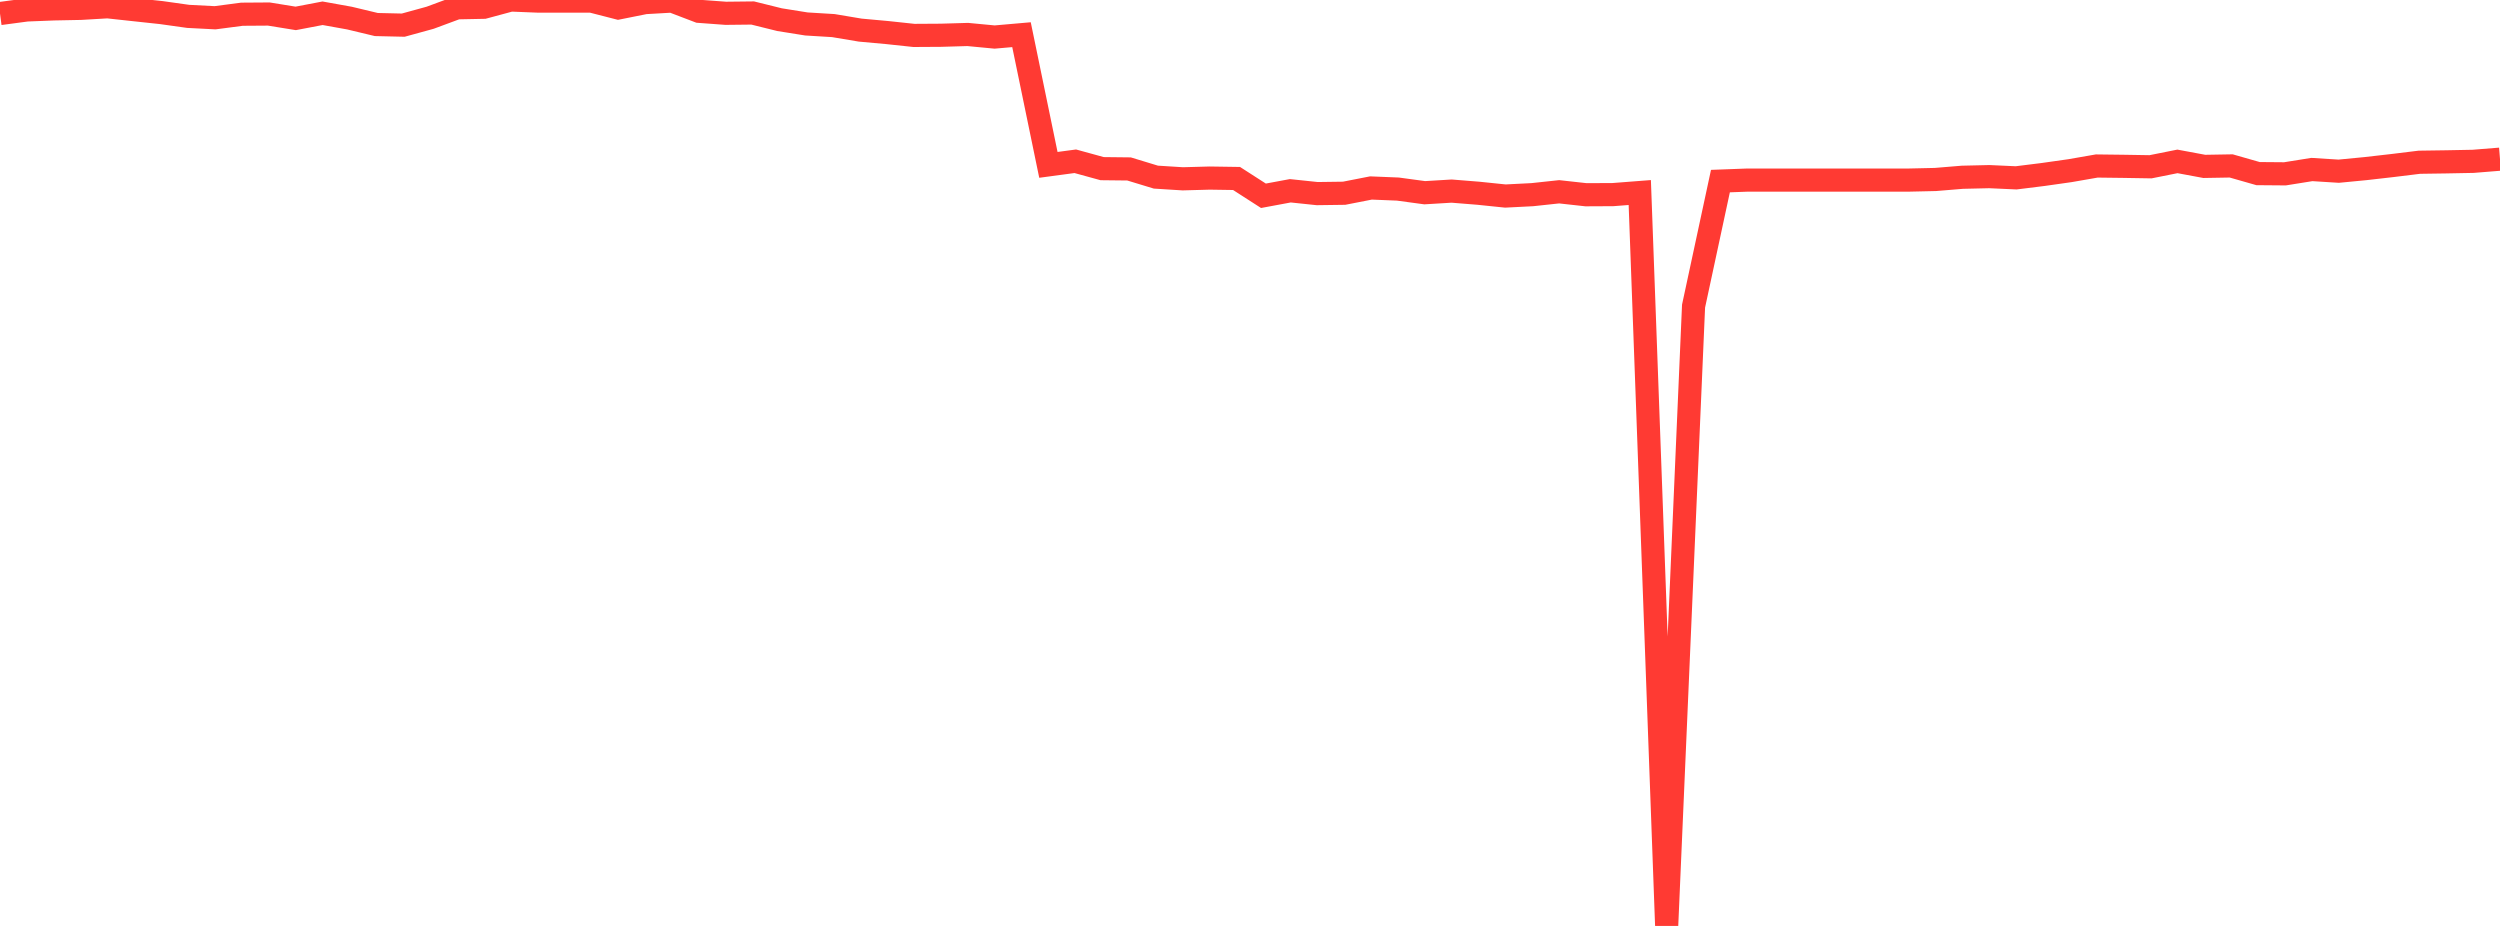 <?xml version="1.0" standalone="no"?>
<!DOCTYPE svg PUBLIC "-//W3C//DTD SVG 1.1//EN" "http://www.w3.org/Graphics/SVG/1.1/DTD/svg11.dtd">

<svg width="135" height="50" viewBox="0 0 135 50" preserveAspectRatio="none" 
  xmlns="http://www.w3.org/2000/svg"
  xmlns:xlink="http://www.w3.org/1999/xlink">


<polyline points="0.0, 0.731 1.452, 0.537 2.903, 0.48 4.355, 0.451 5.806, 0.366 7.258, 0.524 8.71, 0.68 10.161, 0.884 11.613, 0.959 13.065, 0.768 14.516, 0.758 15.968, 0.993 17.419, 0.716 18.871, 0.977 20.323, 1.325 21.774, 1.358 23.226, 0.959 24.677, 0.421 26.129, 0.392 27.581, 0.0 29.032, 0.058 30.484, 0.058 31.935, 0.058 33.387, 0.431 34.839, 0.14 36.29, 0.057 37.742, 0.611 39.194, 0.718 40.645, 0.702 42.097, 1.062 43.548, 1.294 45.0, 1.382 46.452, 1.626 47.903, 1.758 49.355, 1.913 50.806, 1.904 52.258, 1.862 53.71, 2 55.161, 1.873 56.613, 8.903 58.065, 8.708 59.516, 9.107 60.968, 9.123 62.419, 9.565 63.871, 9.656 65.323, 9.616 66.774, 9.638 68.226, 10.572 69.677, 10.302 71.129, 10.455 72.581, 10.435 74.032, 10.151 75.484, 10.21 76.935, 10.407 78.387, 10.319 79.839, 10.436 81.29, 10.586 82.742, 10.512 84.194, 10.356 85.645, 10.516 87.097, 10.509 88.548, 10.397 90.0, 50.0 91.452, 16.53 92.903, 9.779 94.355, 9.725 95.806, 9.725 97.258, 9.725 98.71, 9.725 100.161, 9.725 101.613, 9.725 103.065, 9.725 104.516, 9.692 105.968, 9.572 107.419, 9.538 108.871, 9.604 110.323, 9.423 111.774, 9.217 113.226, 8.964 114.677, 8.982 116.129, 9.006 117.581, 8.715 119.032, 8.985 120.484, 8.96 121.935, 9.375 123.387, 9.387 124.839, 9.154 126.29, 9.245 127.742, 9.105 129.194, 8.939 130.645, 8.761 132.097, 8.74 133.548, 8.712 135.0, 8.595" fill="none" stroke="#ff3a33" stroke-width="1.25"/>

</svg>